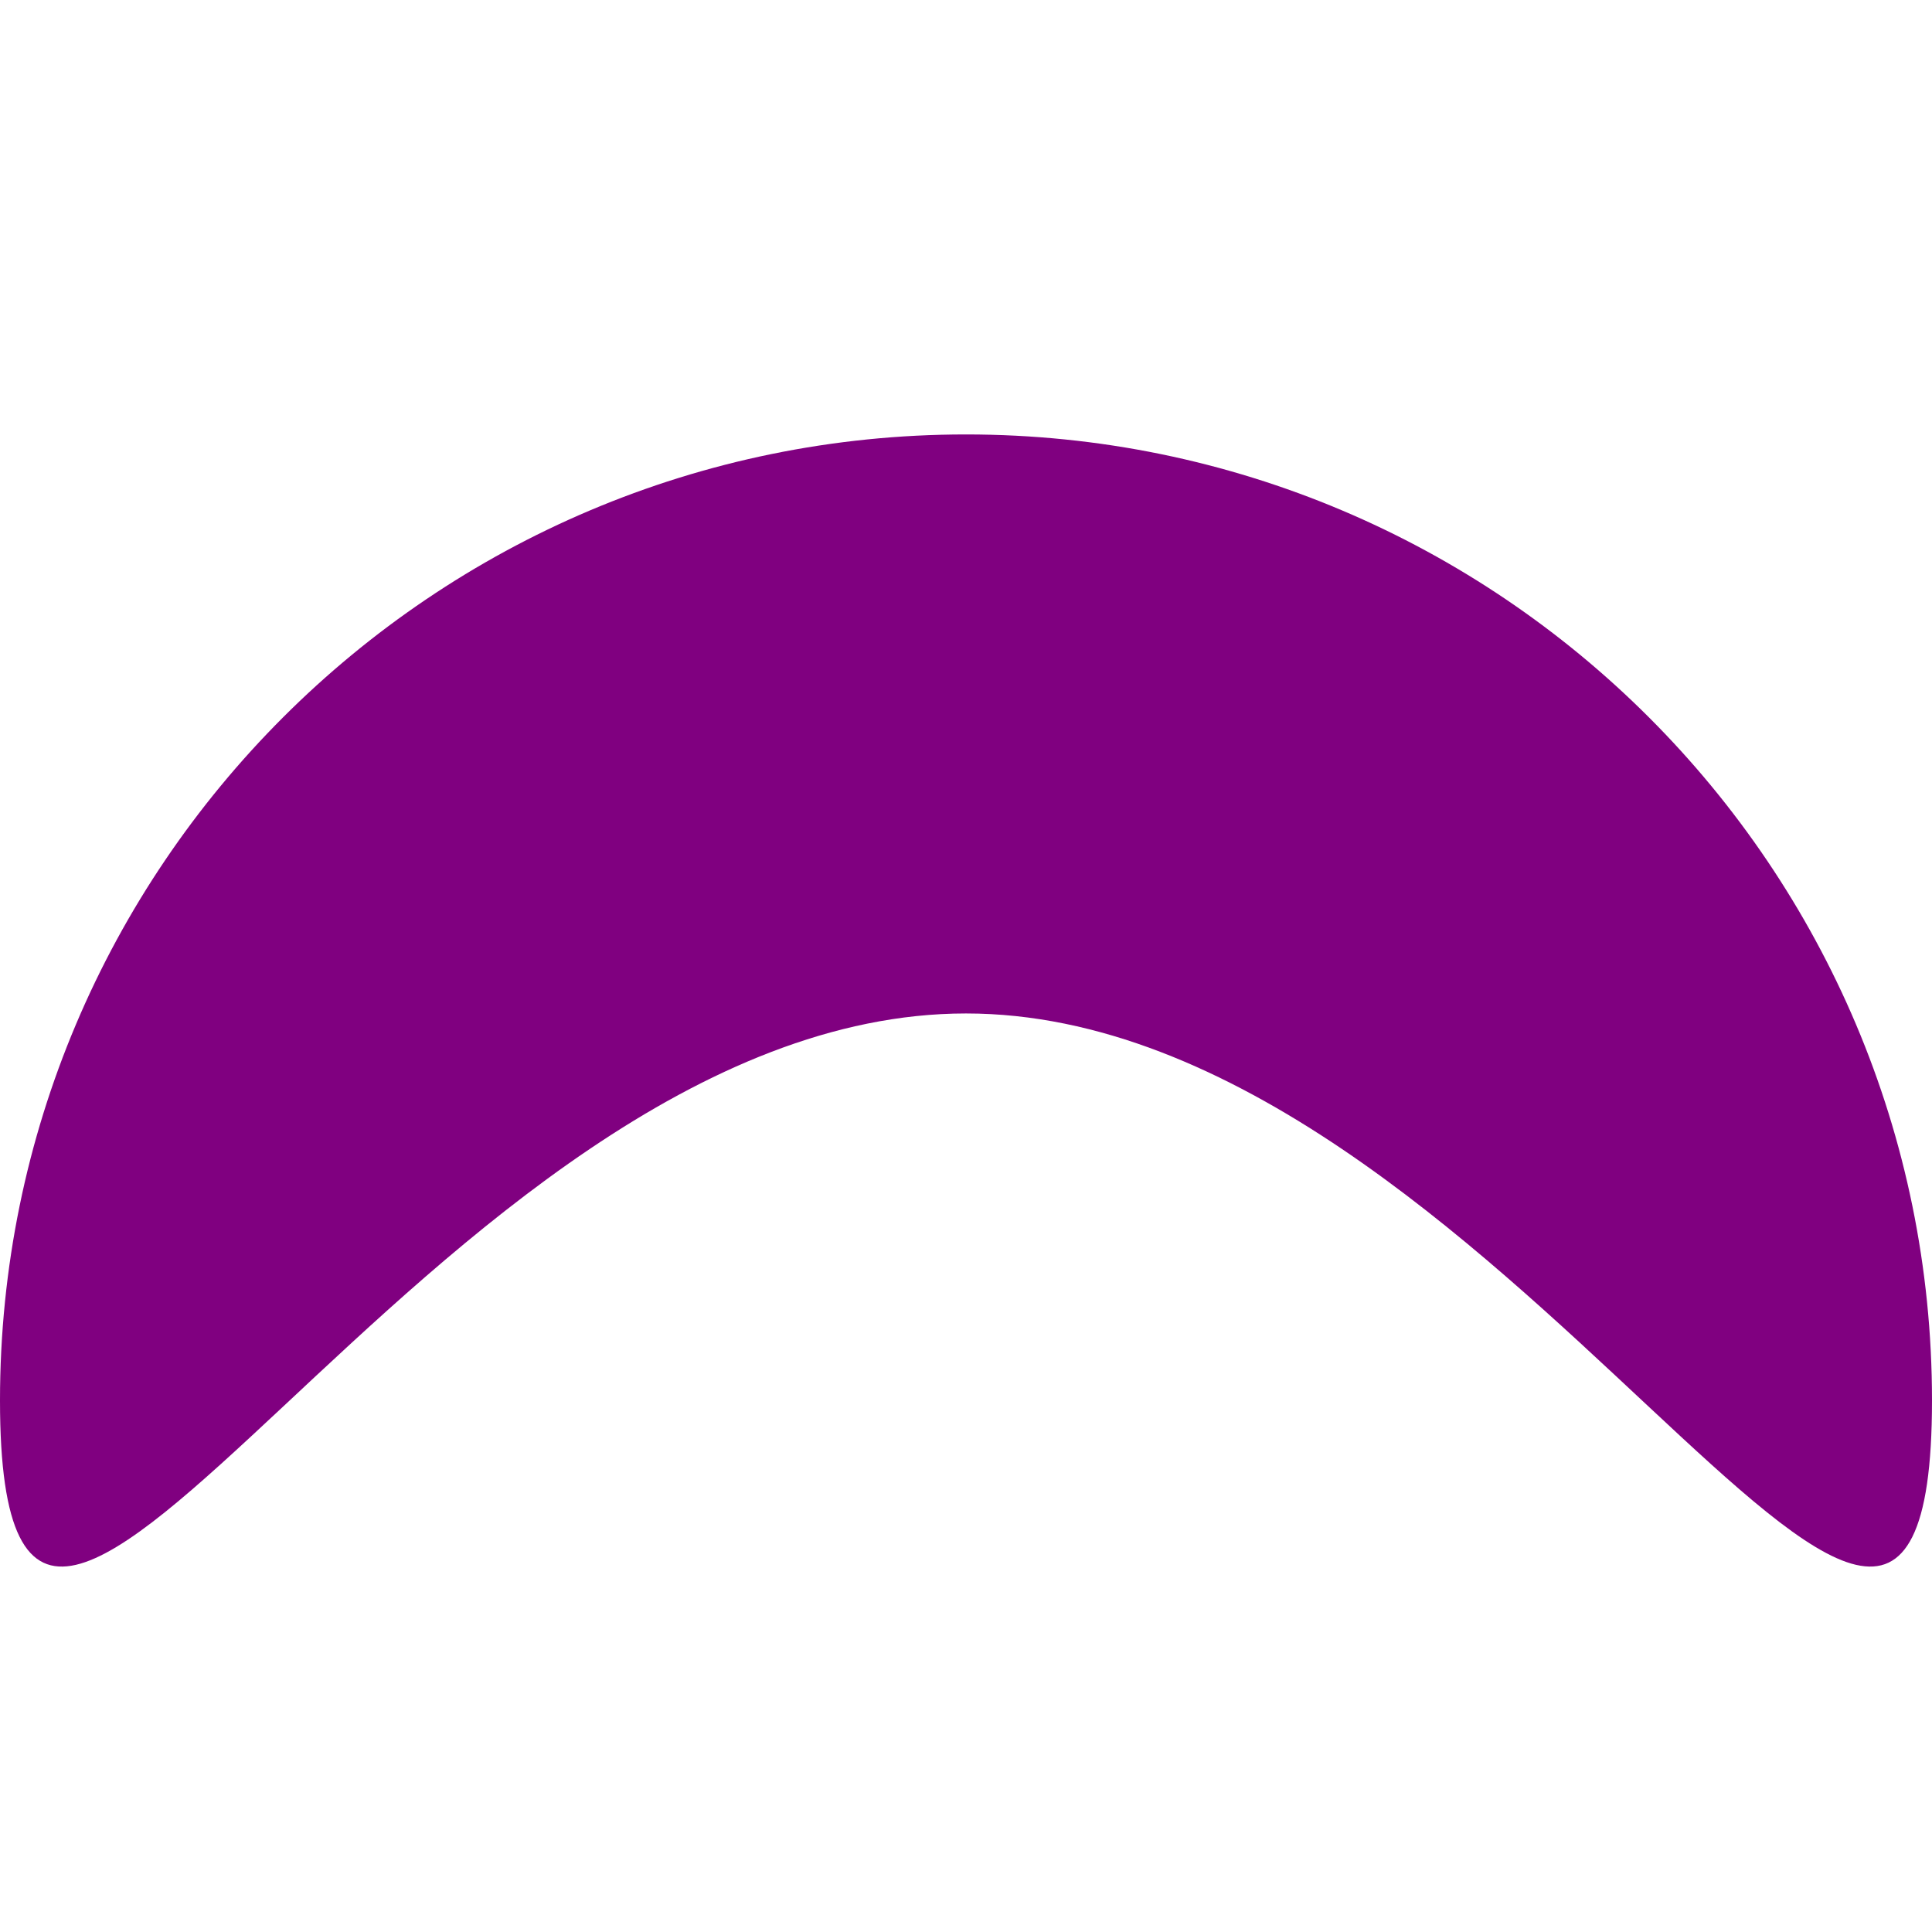 <svg xmlns="http://www.w3.org/2000/svg" width="10" height="10" viewBox="0 0 2.646 2.646"><path d="M1.323.595C.593.595 0 1.187 0 1.918c0 .73.592-.53 1.323-.53.73 0 1.323 1.26 1.323.53S2.054.595 1.323.595z" fill="purple"/></svg>